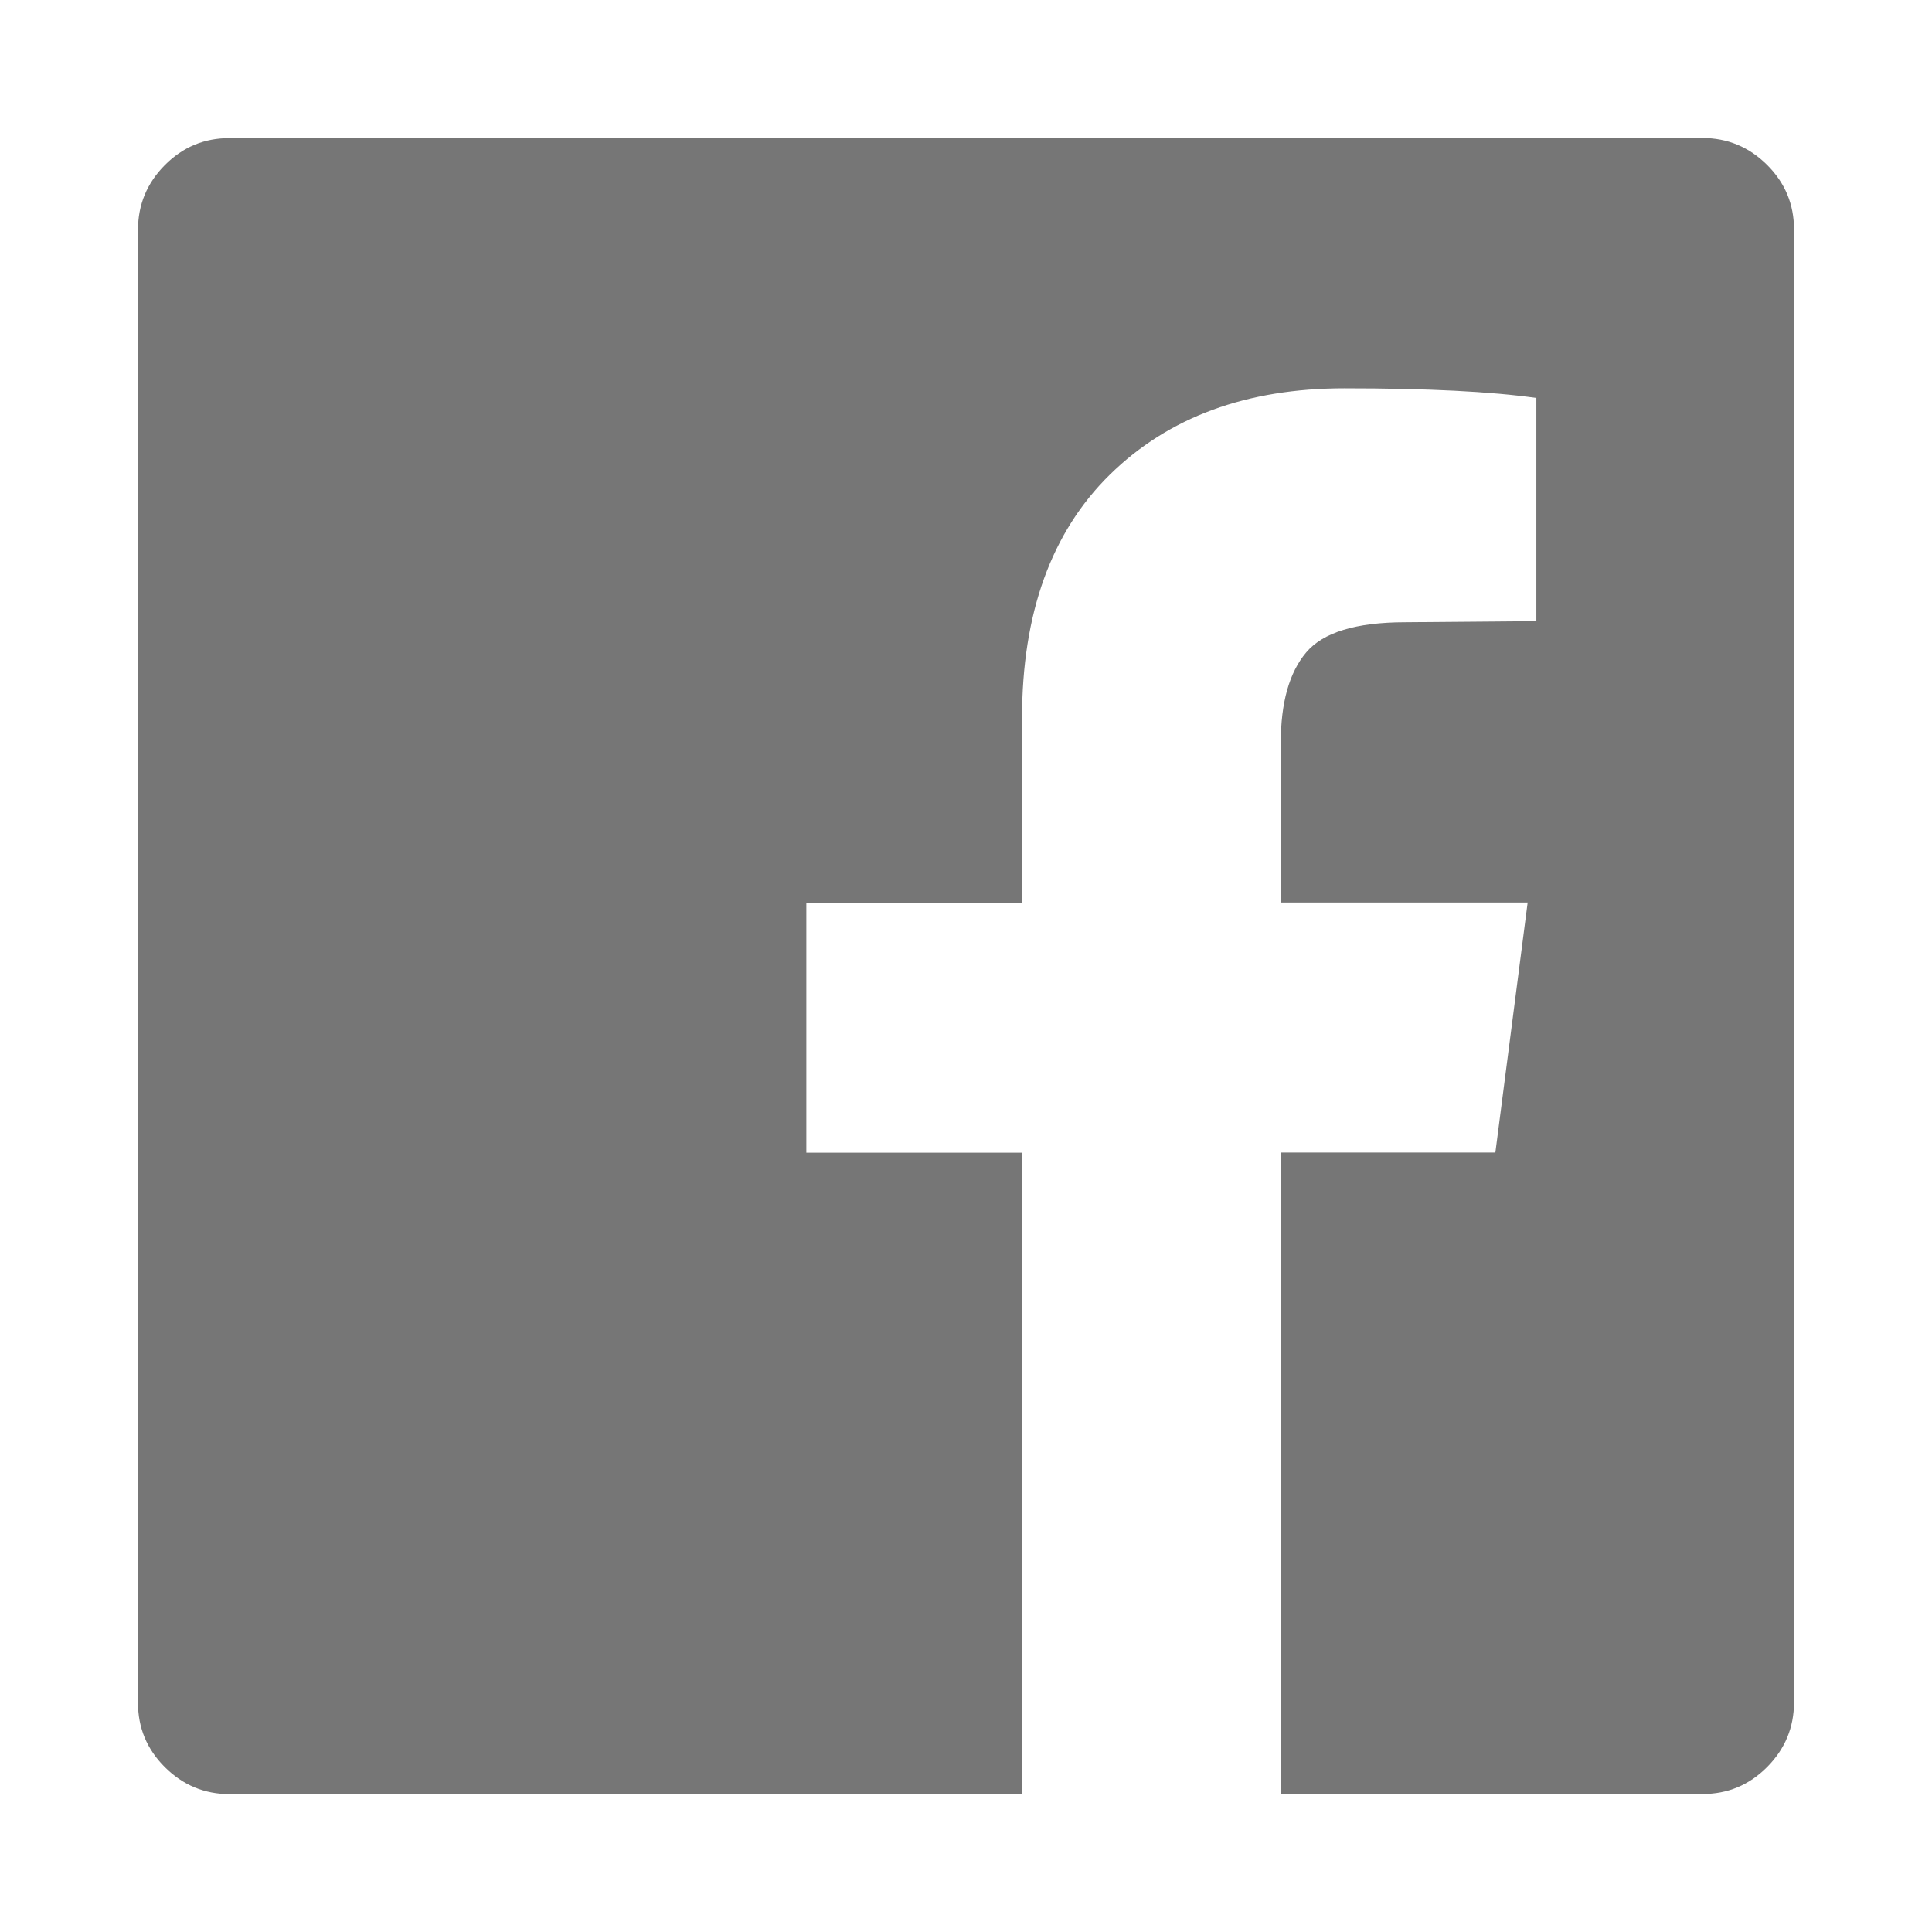 <?xml version="1.0" standalone="no"?><!DOCTYPE svg PUBLIC "-//W3C//DTD SVG 1.1//EN" "http://www.w3.org/Graphics/SVG/1.1/DTD/svg11.dtd"><svg t="1669278995974" class="icon" viewBox="0 0 1024 1024" version="1.1" xmlns="http://www.w3.org/2000/svg" p-id="11586" xmlns:xlink="http://www.w3.org/1999/xlink" width="120" height="120"><path d="M902.29 73.143q19.968 0 34.304 14.263t14.263 34.304l0 780.581q0 19.968-14.263 34.304t-34.304 14.263l-223.451 0 0-339.968 113.737 0 17.115-132.535-130.853 0 0-84.553q0-32.037 13.458-47.982t52.297-16.018l69.705-0.585 0-118.272q-35.986-5.12-101.742-5.12-77.678 0-124.27 45.714t-46.592 129.17l0 97.719-114.322 0 0 132.535 114.322 0 0 339.968-419.986 0q-19.968 0-34.304-14.263t-14.263-34.304l0-780.581q0-19.968 14.263-34.304t34.304-14.263l780.581 0z" p-id="11587" fill="#767676"></path></svg>